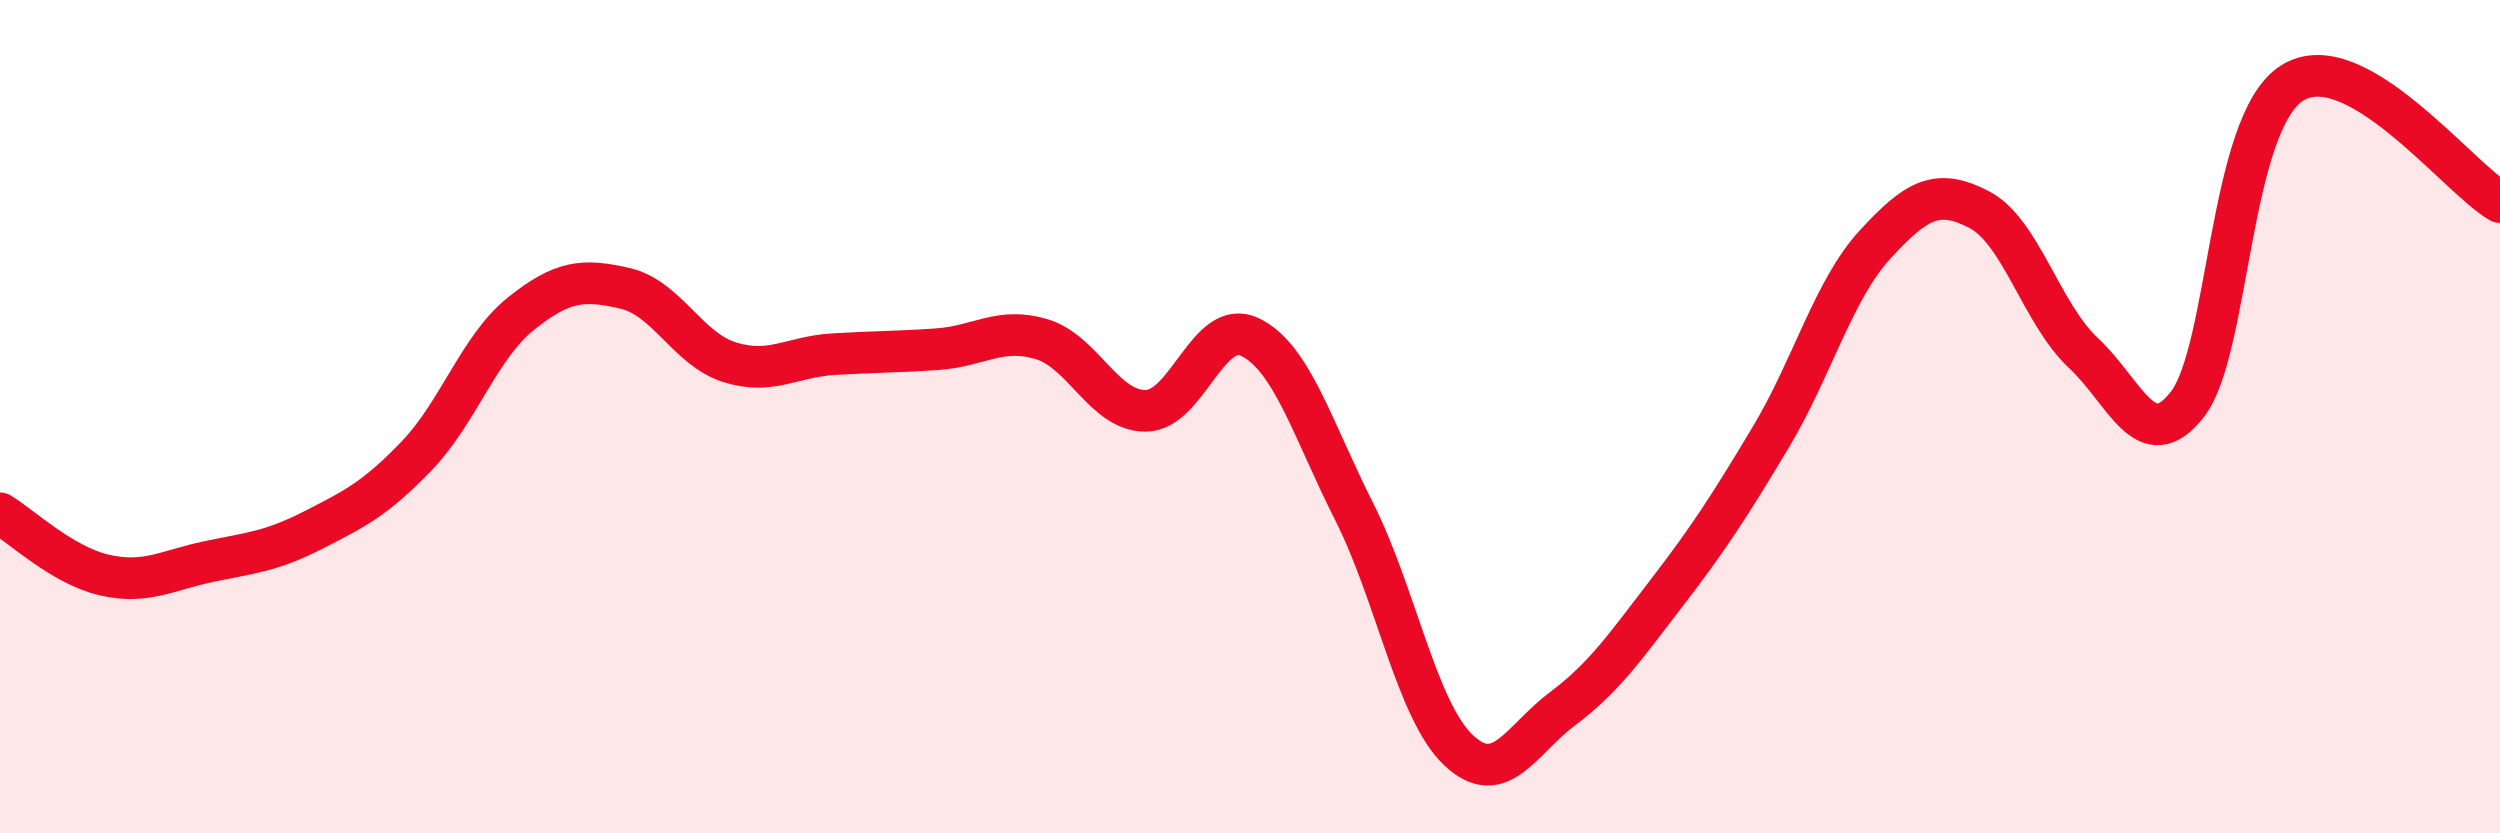 
    <svg width="60" height="20" viewBox="0 0 60 20" xmlns="http://www.w3.org/2000/svg">
      <path
        d="M 0,12.32 C 0.5,12.62 1.5,13.57 2.5,13.8 C 3.5,14.03 4,13.69 5,13.48 C 6,13.27 6.5,13.24 7.5,12.73 C 8.5,12.22 9,11.98 10,10.94 C 11,9.9 11.5,8.33 12.5,7.53 C 13.5,6.73 14,6.69 15,6.92 C 16,7.15 16.5,8.37 17.5,8.69 C 18.5,9.01 19,8.56 20,8.5 C 21,8.44 21.5,8.45 22.5,8.38 C 23.5,8.31 24,7.84 25,8.14 C 26,8.44 26.5,9.87 27.5,9.86 C 28.5,9.85 29,7.61 30,8.09 C 31,8.57 31.5,10.3 32.5,12.28 C 33.5,14.26 34,17.05 35,18 C 36,18.95 36.5,17.76 37.5,17.01 C 38.5,16.26 39,15.53 40,14.23 C 41,12.93 41.5,12.16 42.5,10.49 C 43.5,8.82 44,6.96 45,5.87 C 46,4.78 46.5,4.51 47.5,5.03 C 48.5,5.55 49,7.54 50,8.47 C 51,9.4 51.5,10.99 52.5,9.7 C 53.5,8.41 53.5,2.97 55,2 C 56.5,1.03 59,4.28 60,4.85L60 20L0 20Z"
        fill="#EB0A25"
        opacity="0.1"
        stroke-linecap="round"
        stroke-linejoin="round"
      />
      <path
        d="M 0,12.32 C 0.5,12.62 1.5,13.57 2.5,13.8 C 3.5,14.03 4,13.69 5,13.48 C 6,13.27 6.5,13.24 7.5,12.73 C 8.5,12.22 9,11.98 10,10.94 C 11,9.9 11.5,8.33 12.5,7.53 C 13.5,6.73 14,6.69 15,6.92 C 16,7.15 16.5,8.37 17.5,8.69 C 18.5,9.01 19,8.56 20,8.5 C 21,8.44 21.5,8.45 22.5,8.38 C 23.5,8.31 24,7.84 25,8.14 C 26,8.44 26.5,9.87 27.5,9.86 C 28.5,9.85 29,7.61 30,8.09 C 31,8.57 31.5,10.3 32.5,12.28 C 33.5,14.26 34,17.05 35,18 C 36,18.95 36.5,17.76 37.5,17.01 C 38.5,16.26 39,15.53 40,14.23 C 41,12.93 41.5,12.16 42.5,10.49 C 43.5,8.82 44,6.96 45,5.87 C 46,4.78 46.5,4.51 47.5,5.03 C 48.5,5.55 49,7.54 50,8.47 C 51,9.4 51.5,10.99 52.5,9.7 C 53.5,8.41 53.5,2.97 55,2 C 56.5,1.03 59,4.28 60,4.85"
        stroke="#EB0A25"
        stroke-width="1"
        fill="none"
        stroke-linecap="round"
        stroke-linejoin="round"
      />
    </svg>
  